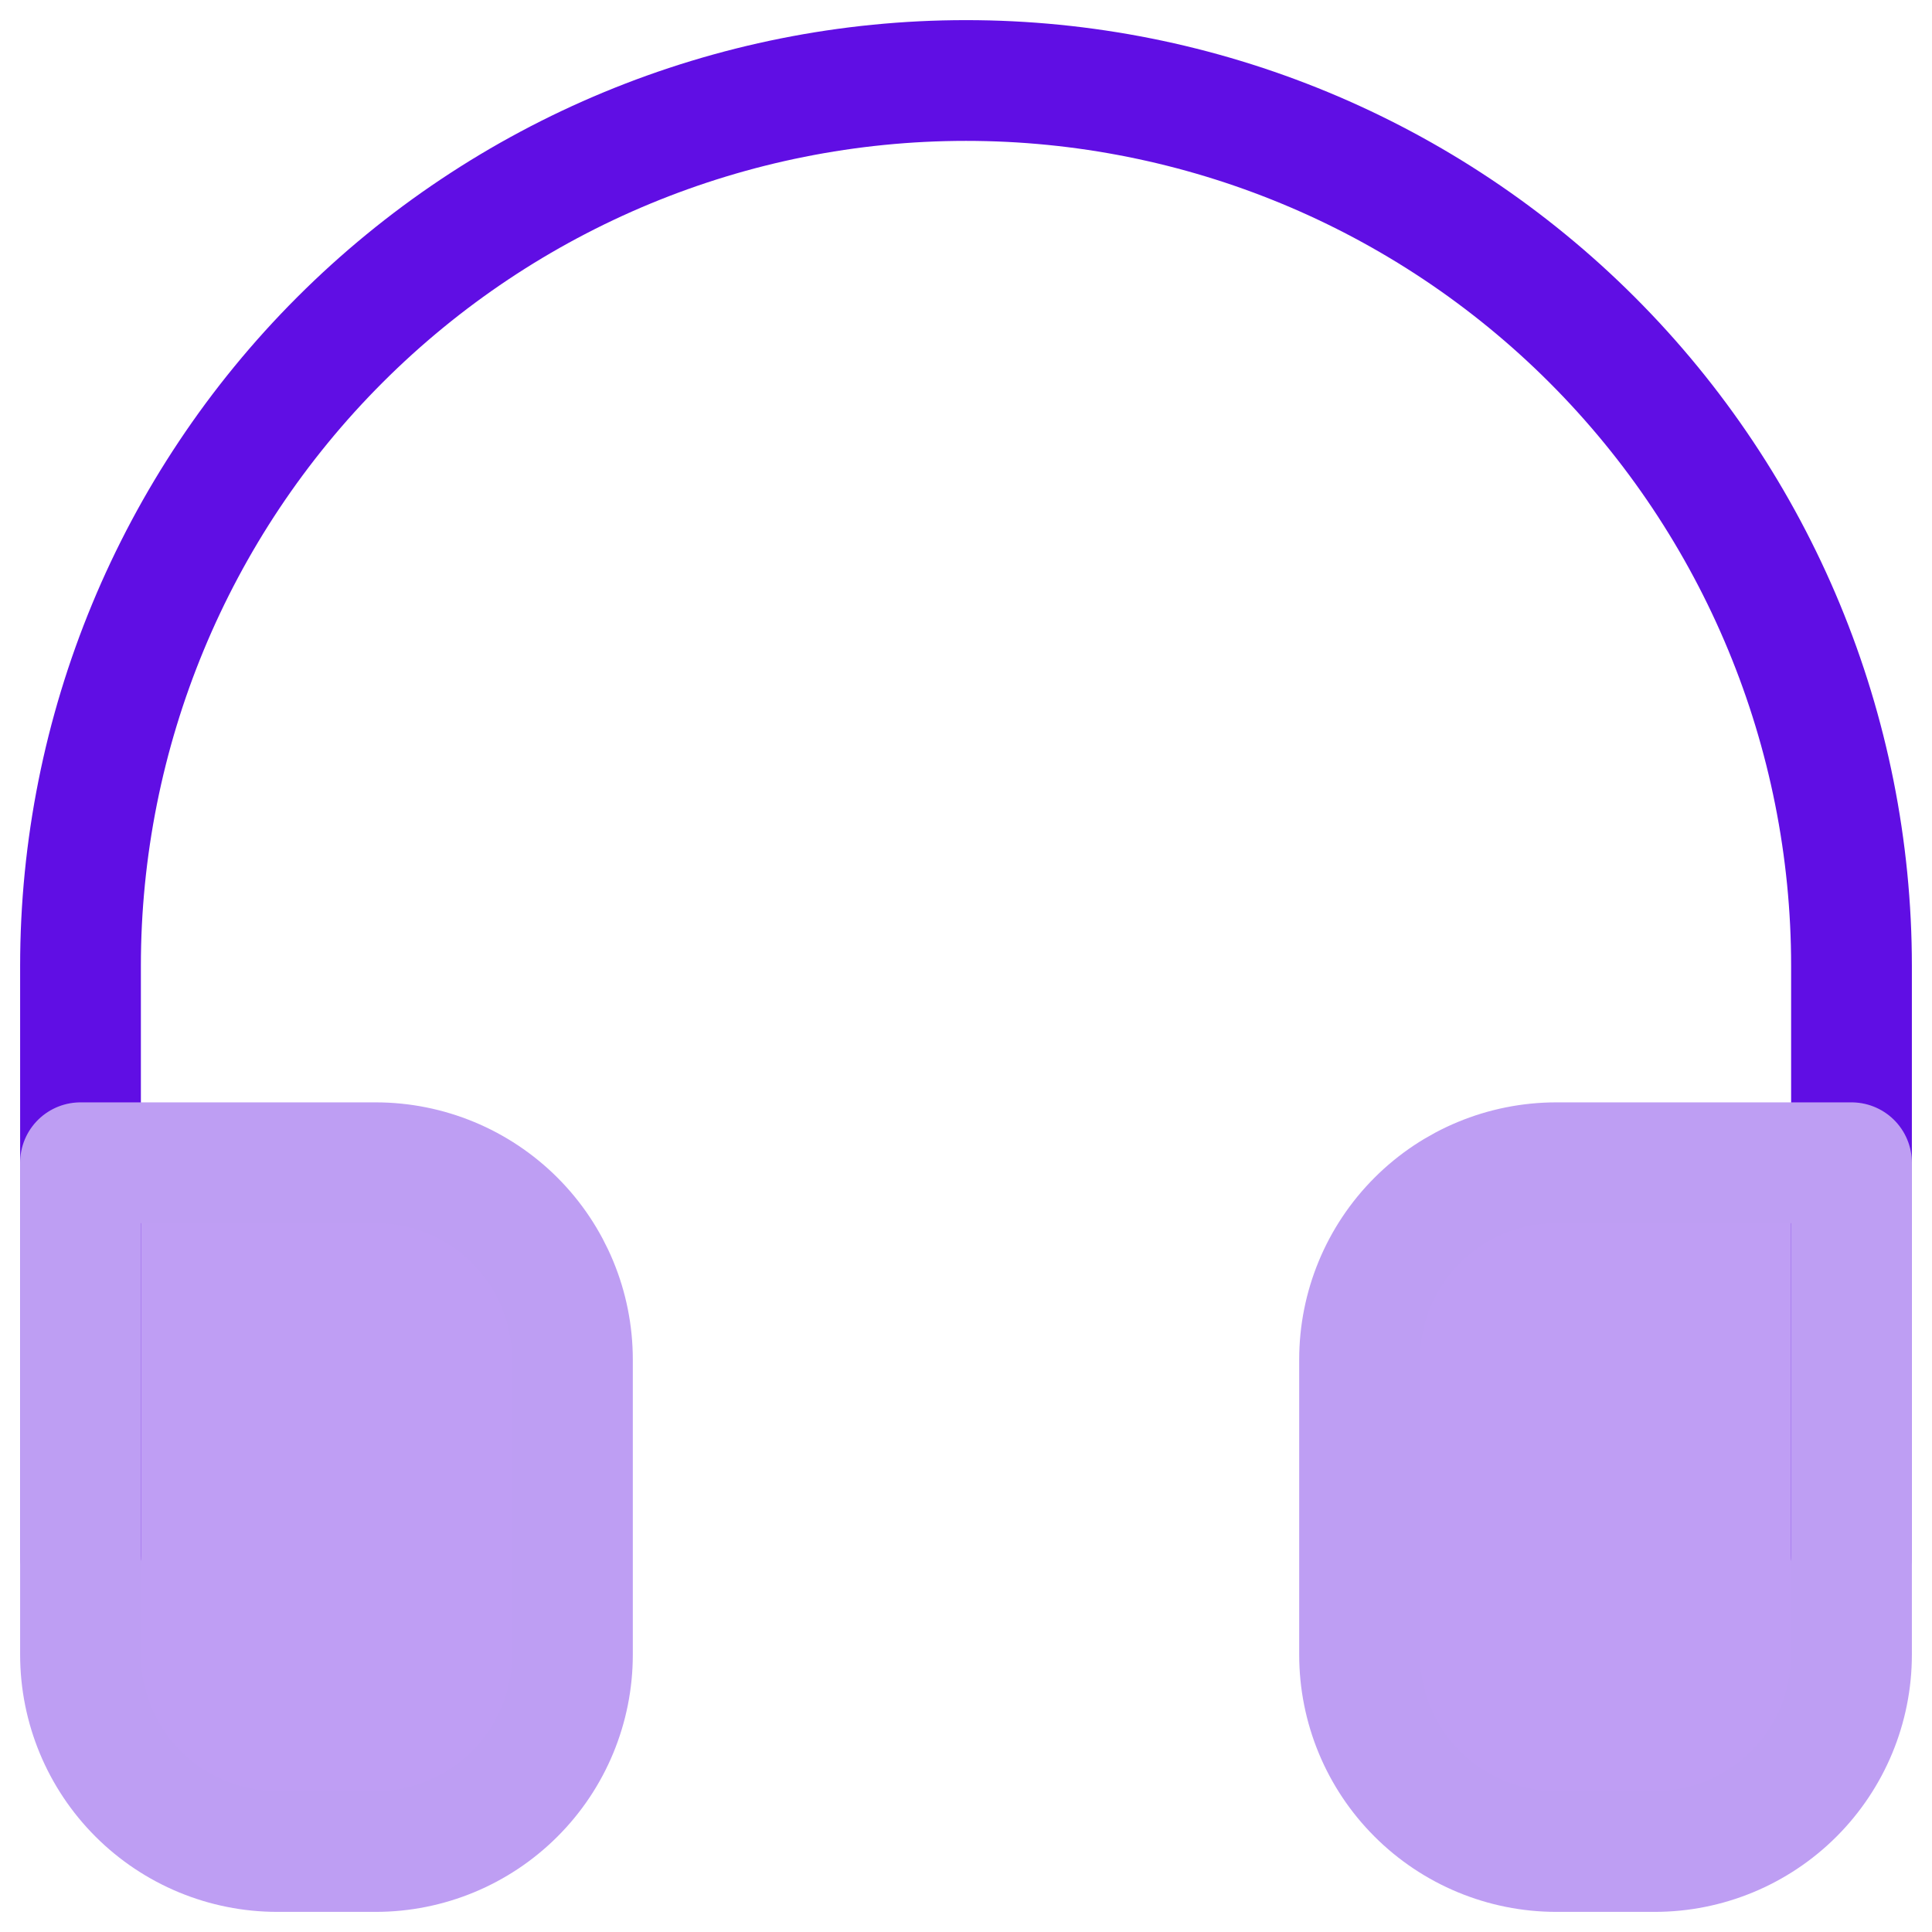 <svg width="24" height="24" viewBox="0 0 24 24" fill="none" xmlns="http://www.w3.org/2000/svg">
<path d="M1 19.333V12C1 9.083 2.159 6.285 4.222 4.222C6.285 2.159 9.083 1 12 1C14.917 1 17.715 2.159 19.778 4.222C21.841 6.285 23 9.083 23 12V19.333" stroke="#600EE4" stroke-width="1.5" stroke-linecap="round" stroke-linejoin="round"/>
<path d="M23 20.555C23 21.204 22.742 21.826 22.284 22.284C21.826 22.742 21.204 23 20.556 23H19.333C18.685 23 18.063 22.742 17.605 22.284C17.146 21.826 16.889 21.204 16.889 20.555V16.889C16.889 16.241 17.146 15.619 17.605 15.16C18.063 14.702 18.685 14.444 19.333 14.444H23V20.555ZM1 20.555C1 21.204 1.258 21.826 1.716 22.284C2.174 22.742 2.796 23 3.444 23H4.667C5.315 23 5.937 22.742 6.395 22.284C6.854 21.826 7.111 21.204 7.111 20.555V16.889C7.111 16.241 6.854 15.619 6.395 15.16C5.937 14.702 5.315 14.444 4.667 14.444H1V20.555Z" fill="#600EE4" fill-opacity="0.4" stroke="#BE9EF3" stroke-width="1.5" stroke-linecap="round" stroke-linejoin="round"/>
</svg>
